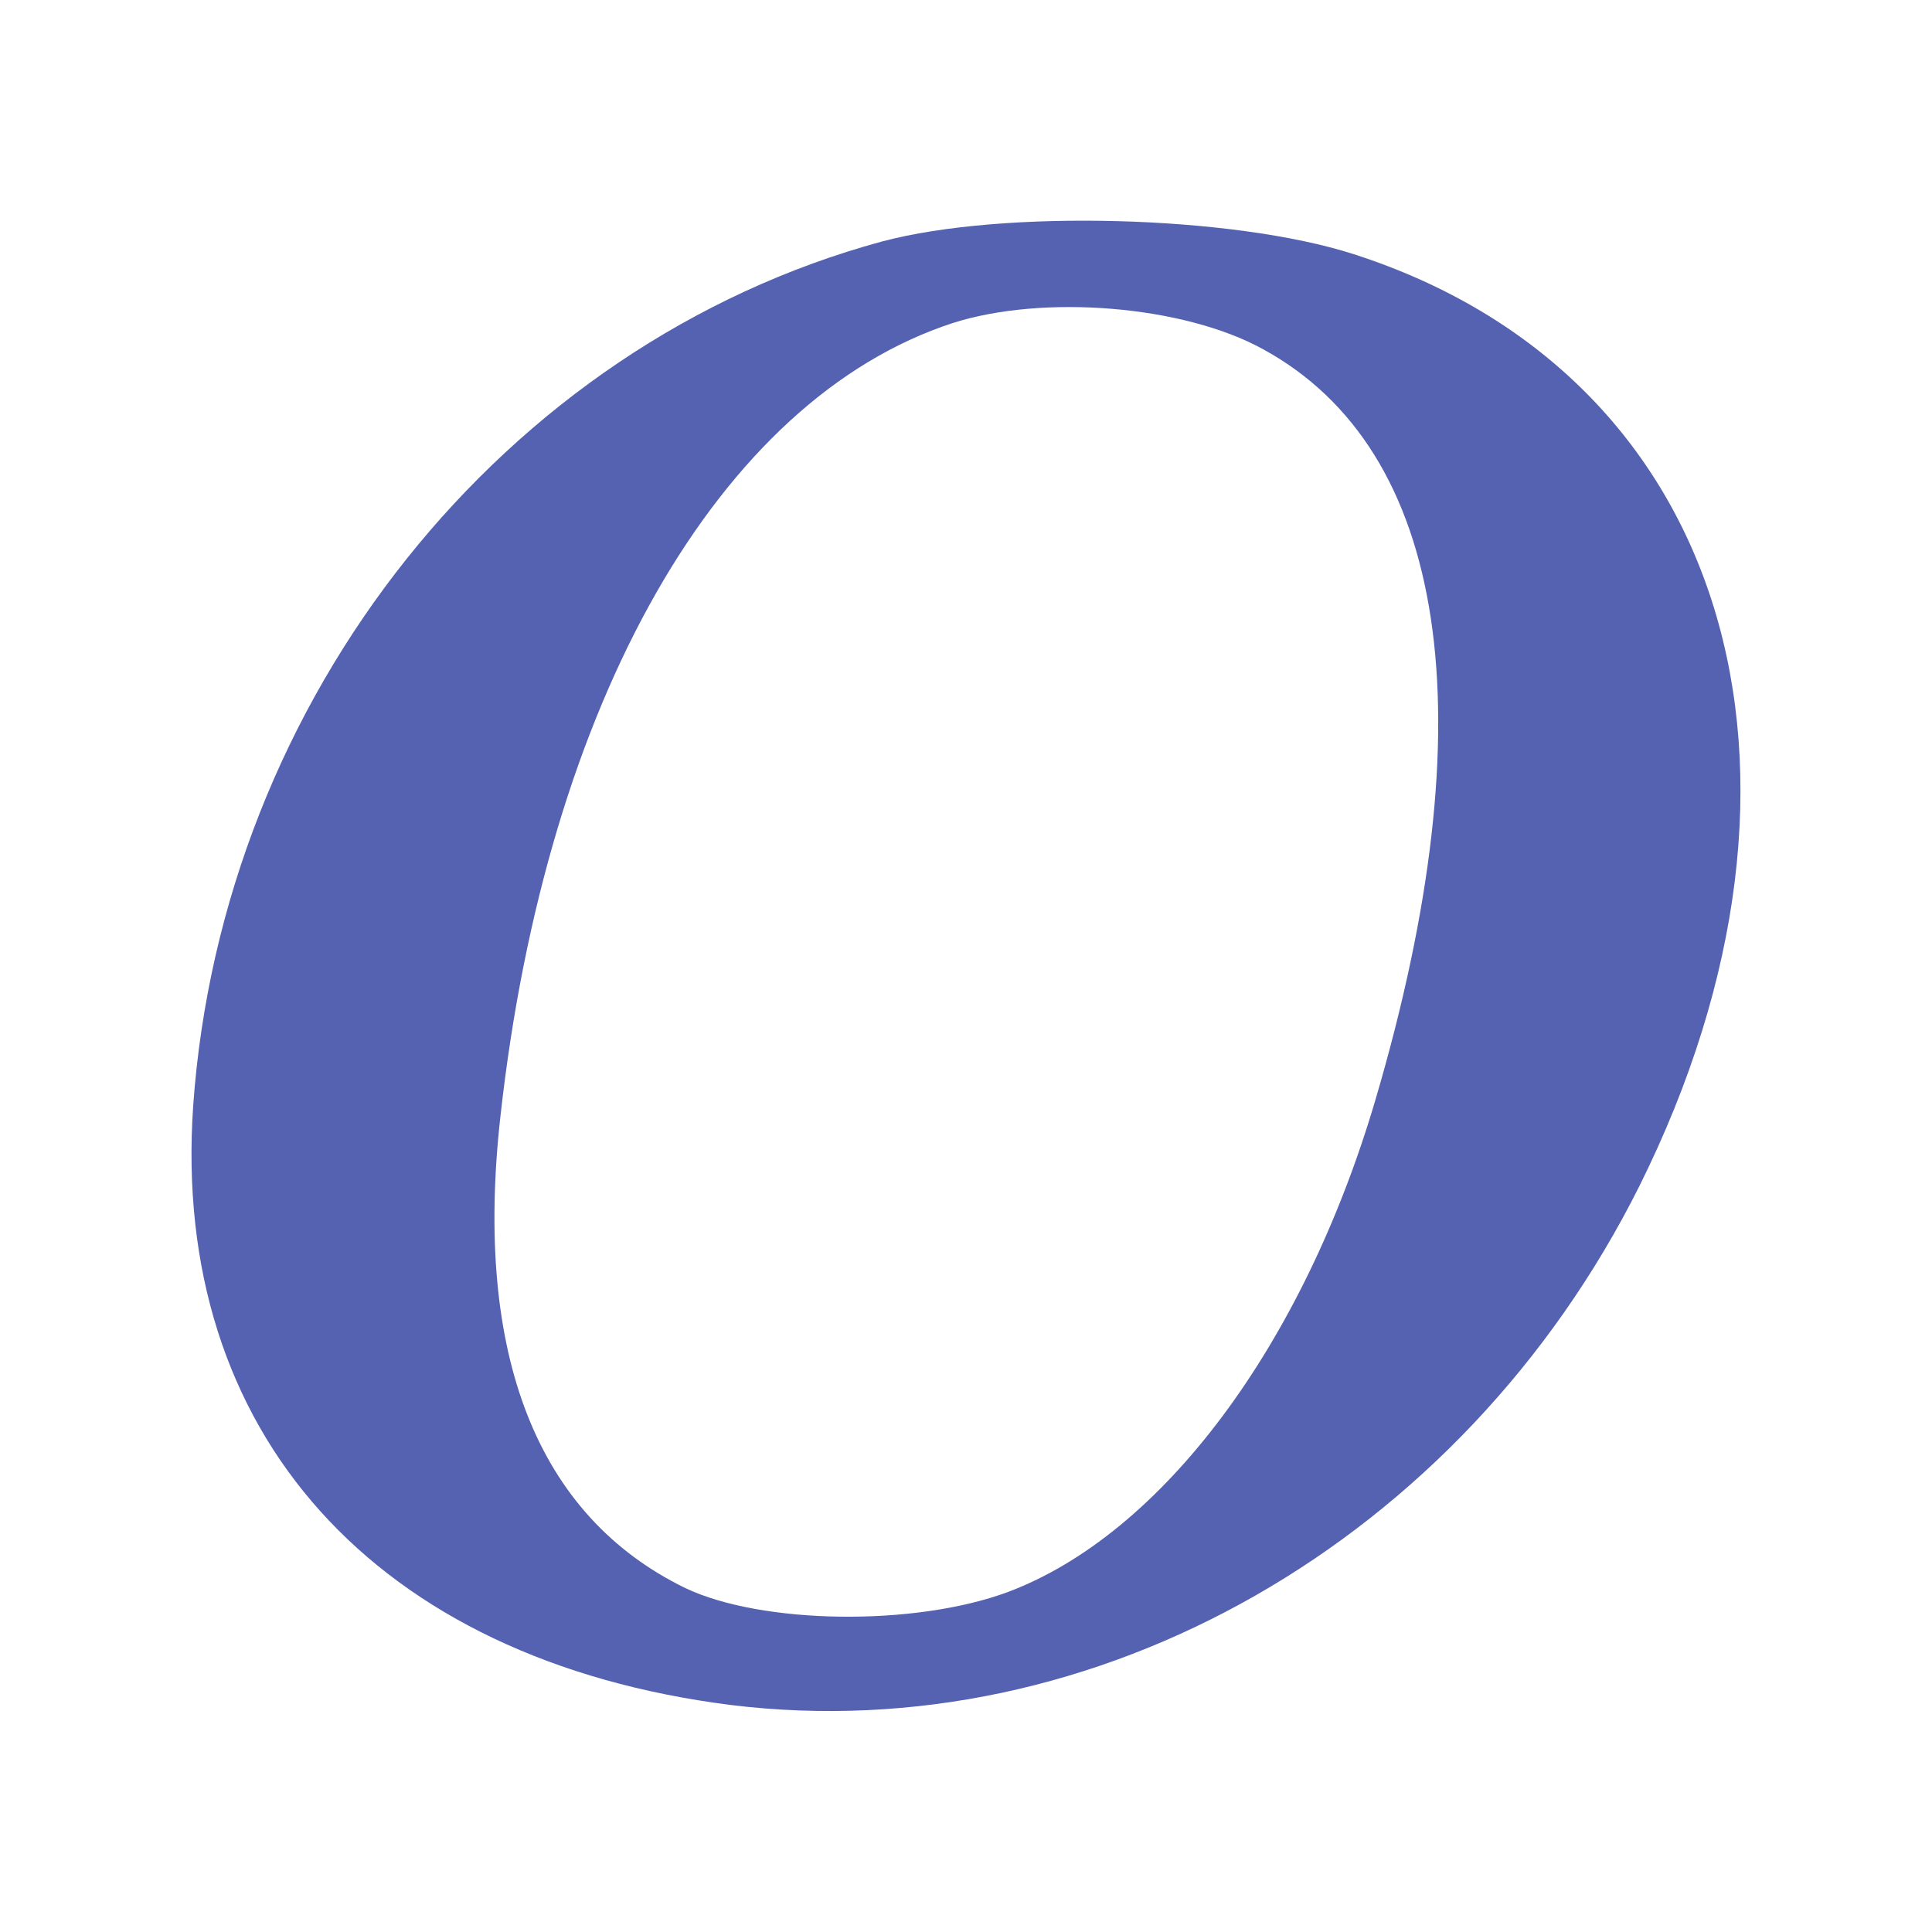<?xml version="1.0" encoding="utf-8"?>
<!-- Generator: Adobe Illustrator 27.5.0, SVG Export Plug-In . SVG Version: 6.00 Build 0)  -->
<svg version="1.1" id="layer" xmlns="http://www.w3.org/2000/svg" xmlns:xlink="http://www.w3.org/1999/xlink" x="0px" y="0px"
	 viewBox="0 0 40 40" style="enable-background:new 0 0 40 40;" xml:space="preserve">
<style type="text/css">
	.st0{fill:#5562B1;}
</style>
<g transform="translate(0,121) scale(0.1,-0.1)">
	<path class="st0" d="M182.6,1160C104.2,1138.7,46,1065.6,40,981.1C35.3,913.3,77.8,866.3,151.3,857
		c75.6-9.3,151.3,33.9,188.1,107.4c43,86.4,18.1,168.2-59.2,193C255.3,1165.4,207.7,1166.7,182.6,1160z M261.5,1137.7
		c38.3-20.9,46.6-76.1,23.3-155.3c-15-51-44.2-90-76.1-102c-19.4-7.2-51-6.7-66.8,0.8c-30.8,15-43.8,48.4-38.3,97.6
		c9.5,85.9,45.3,148.5,93.6,164.3C215.9,1149.1,245,1146.8,261.5,1137.7z"/>
</g>
</svg>
